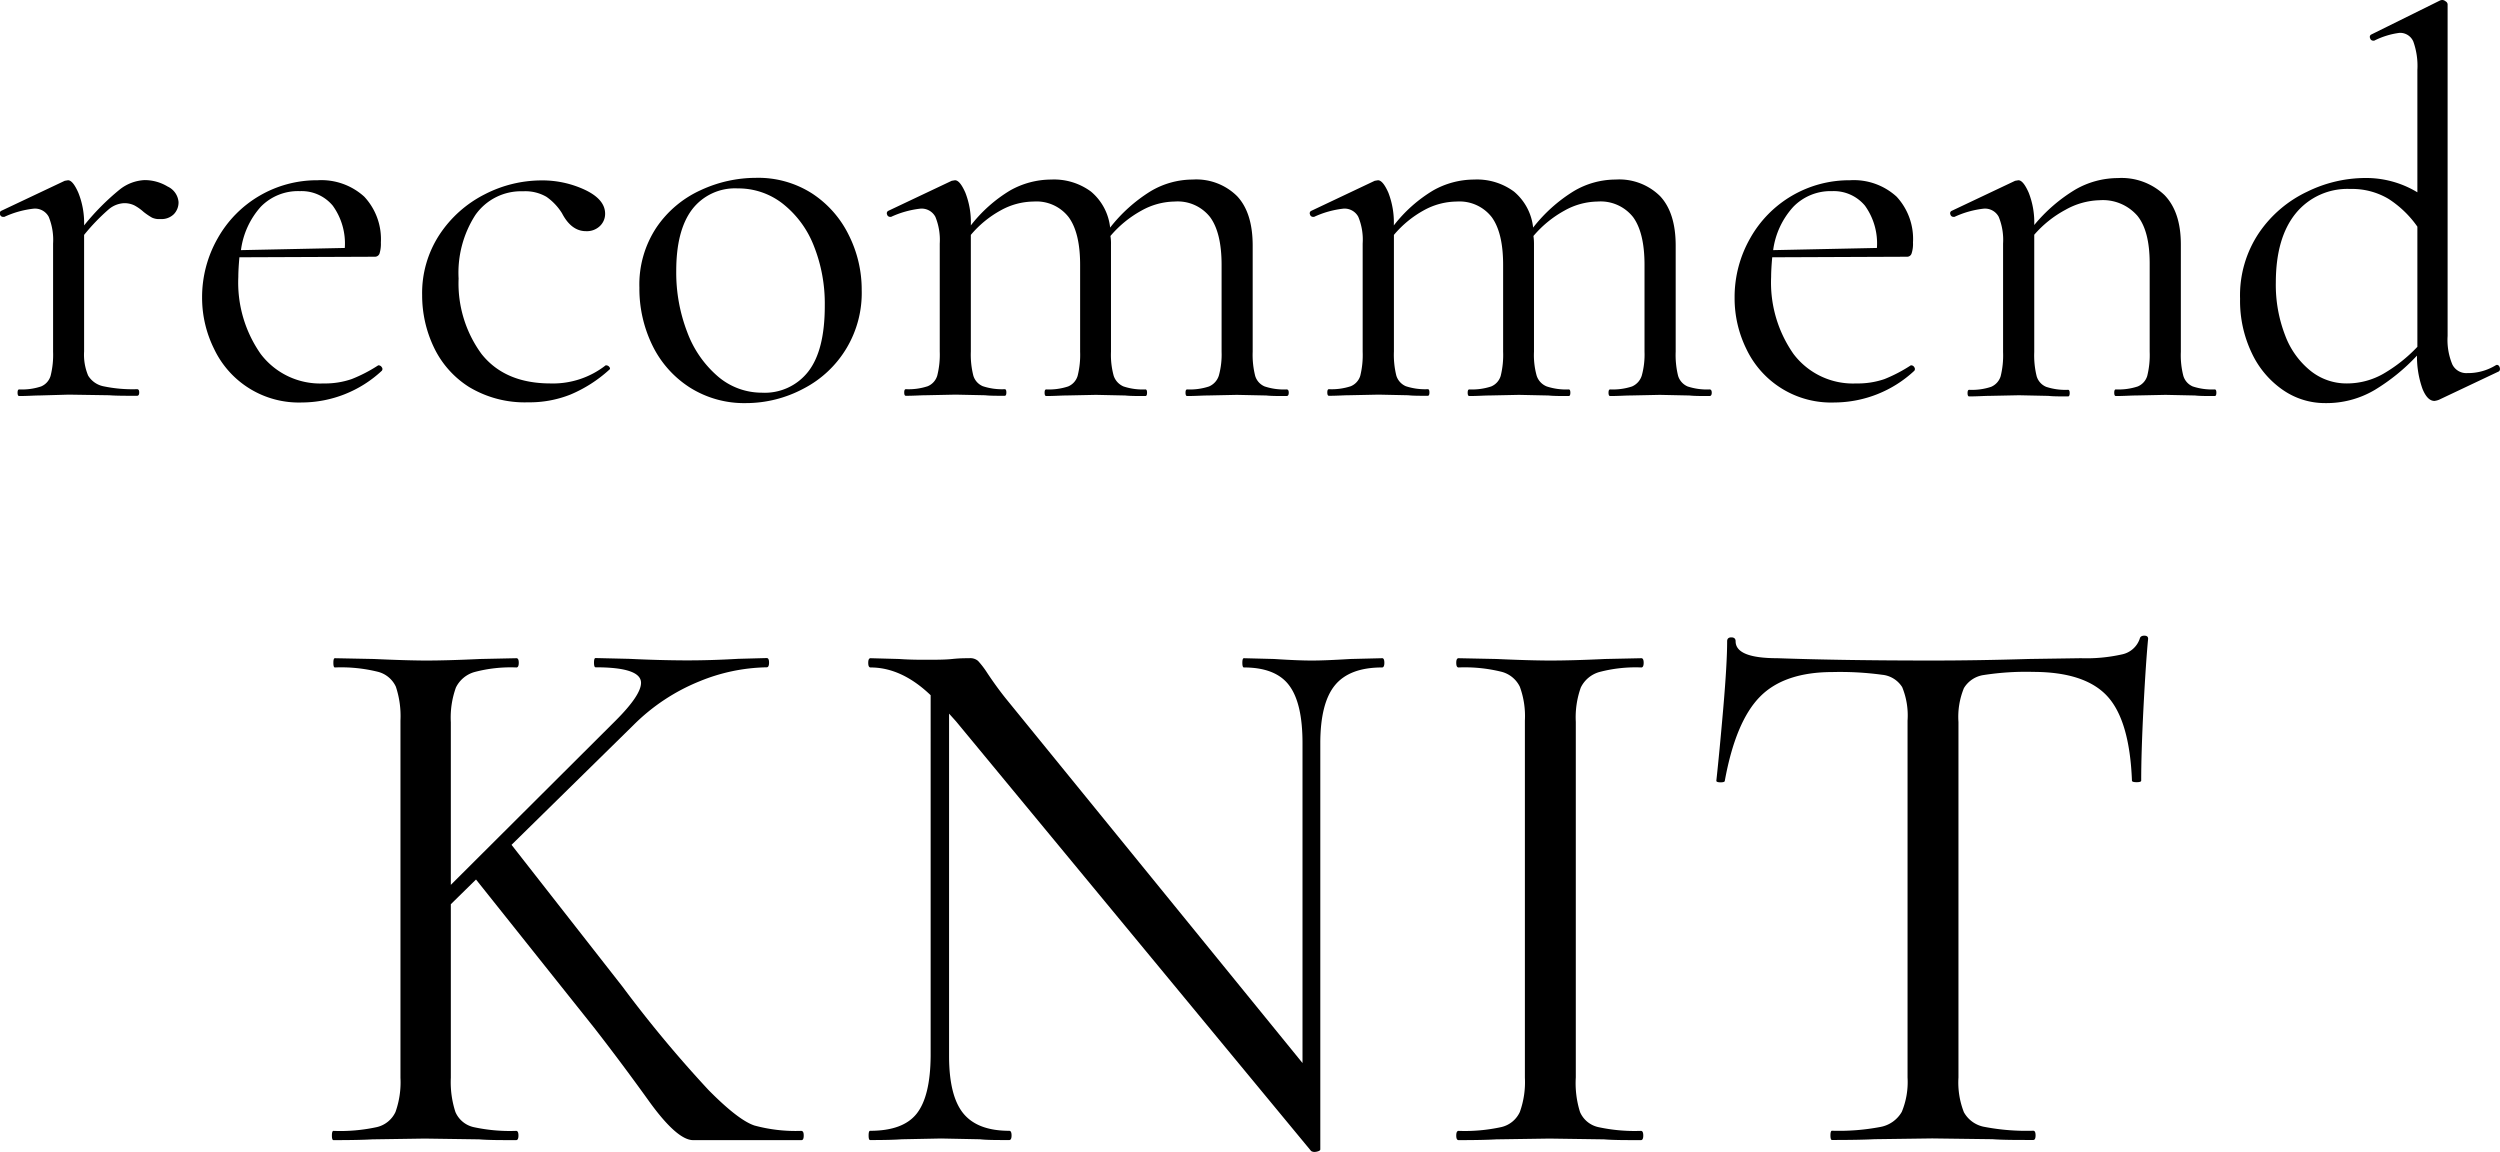 <svg xmlns="http://www.w3.org/2000/svg" viewBox="0 0 321.63 148.2"><g id="レイヤー_2" data-name="レイヤー 2"><g id="レイヤー_2-2" data-name="レイヤー 2"><path d="M103.4,146.09c0,.39-.09.59-.29.59H92l-2.83,0c-1.36,0-3.26-1.65-5.71-5.06s-4.79-6.53-7-9.37L61.24,113.15,58,116.33v22.32a12.42,12.42,0,0,0,.59,4.41A3.35,3.35,0,0,0,60.9,145a22,22,0,0,0,5.5.49q.3,0,.3.6c0,.39-.1.59-.3.59-2,0-3.57,0-4.76-.1l-7-.1-6.74.1c-1.19.07-2.84.1-5,.1-.13,0-.2-.2-.2-.59s.07-.6.2-.6A22.12,22.12,0,0,0,48.5,145a3.53,3.53,0,0,0,2.38-1.94,11.39,11.39,0,0,0,.64-4.41V92.71a12,12,0,0,0-.59-4.36,3.49,3.49,0,0,0-2.34-1.93,19.68,19.68,0,0,0-5.5-.55c-.14,0-.2-.2-.2-.6s.06-.59.2-.59l5,.1q4.17.19,6.64.2,2.88,0,7.05-.2l4.66-.1c.2,0,.3.2.3.59s-.1.6-.3.6a18.15,18.15,0,0,0-5.4.59,3.82,3.82,0,0,0-2.39,2A11.39,11.39,0,0,0,58,92.91v20.93L79.2,92.71q3.27-3.27,3.27-4.86,0-2-5.85-2c-.13,0-.2-.2-.2-.6s.07-.59.2-.59l4.27.1q4,.19,7.24.2t6.84-.2l3.67-.1c.2,0,.3.2.3.59s-.1.6-.3.6A23.71,23.71,0,0,0,90,87.65a25.56,25.56,0,0,0-8.53,5.66L65.81,108.69l14.28,18.25a158.66,158.66,0,0,0,11.06,13.29q3.82,3.87,5.91,4.57a20.23,20.23,0,0,0,6,.69C103.31,145.49,103.4,145.69,103.4,146.09Z"/><path d="M178.1,85.27q0,.6-.3.6-4.17,0-6.05,2.28t-1.89,7.44v52.28c0,.13-.16.23-.49.3s-.57,0-.7-.1L123,92.81l-.9-1v44.05c0,3.44.62,5.9,1.84,7.39s3.19,2.23,5.9,2.23q.3,0,.3.6c0,.39-.1.59-.3.59-1.65,0-2.91,0-3.77-.1l-5-.1-5.06.1c-.92.07-2.28.1-4.06.1-.14,0-.2-.2-.2-.59s.06-.6.2-.6q4.26,0,6-2.23t1.78-7.39V89.44Q116,85.87,112,85.87q-.3,0-.3-.6c0-.39.1-.59.3-.59l3.67.1c.79.06,1.88.1,3.27.1s2.64,0,3.57-.1,1.65-.1,2.18-.1a1.53,1.53,0,0,1,1.14.35A11,11,0,0,1,127,86.56c.79,1.19,1.58,2.28,2.38,3.28l38.19,46.92V95.59q0-5.16-1.74-7.44c-1.15-1.52-3.09-2.28-5.8-2.28-.13,0-.2-.2-.2-.6s.07-.59.2-.59l3.87.1c2,.13,3.6.2,4.86.2s2.84-.07,5-.2l4.07-.1C178,84.68,178.1,84.88,178.1,85.27Z"/><path d="M203.27,143.06A3.35,3.35,0,0,0,205.6,145a22.12,22.12,0,0,0,5.51.49q.3,0,.3.6c0,.39-.1.59-.3.59-2,0-3.57,0-4.76-.1l-7-.1-6.84.1c-1.19.07-2.81.1-4.86.1-.2,0-.3-.2-.3-.59s.1-.6.3-.6a22,22,0,0,0,5.5-.49,3.48,3.48,0,0,0,2.38-1.94,11.36,11.36,0,0,0,.65-4.41V92.71a11,11,0,0,0-.65-4.36,3.63,3.63,0,0,0-2.38-1.93,19.68,19.68,0,0,0-5.5-.55q-.3,0-.3-.6c0-.39.1-.59.3-.59l4.86.1q4.17.19,6.84.2,3,0,7.15-.2l4.66-.1c.2,0,.3.2.3.59s-.1.6-.3.6a18.27,18.27,0,0,0-5.41.59,3.8,3.8,0,0,0-2.38,2,11.39,11.39,0,0,0-.64,4.41v45.74A12.42,12.42,0,0,0,203.27,143.06Z"/><path d="M226.42,89.64q-3.13,3.18-4.52,10.81c0,.13-.18.2-.54.2s-.55-.07-.55-.2q.39-3.57.89-9.32c.33-3.84.5-6.71.5-8.63,0-.33.18-.5.54-.5s.55.17.55.5q0,2.18,5.36,2.18,8.43.3,19.94.3,5.85,0,12.4-.2l6.74-.1a20.9,20.9,0,0,0,5.31-.5,3.06,3.06,0,0,0,2.24-2c.06-.27.26-.4.59-.4s.49.13.49.4q-.28,2.88-.59,8.73c-.2,3.9-.3,7.08-.3,9.52,0,.13-.19.2-.59.2s-.6-.07-.6-.2q-.3-7.74-3.17-10.86t-9.53-3.13a35.38,35.38,0,0,0-6.35.4,3.56,3.56,0,0,0-2.57,1.69,9.74,9.74,0,0,0-.7,4.36v45.74a10.46,10.46,0,0,0,.7,4.46,3.78,3.78,0,0,0,2.67,1.89,28.48,28.48,0,0,0,6.25.49q.3,0,.3.6c0,.39-.1.59-.3.59-2.18,0-3.93,0-5.25-.1l-7.74-.1-7.44.1c-1.33.07-3.14.1-5.46.1-.13,0-.2-.2-.2-.59s.07-.6.2-.6a28.42,28.42,0,0,0,6.25-.49,4,4,0,0,0,2.73-1.94,10,10,0,0,0,.74-4.41V92.71a9.6,9.6,0,0,0-.69-4.31,3.44,3.44,0,0,0-2.58-1.59,40,40,0,0,0-6.35-.35Q229.54,86.46,226.42,89.64Z"/><path d="M21.57,24a2.41,2.41,0,0,1,1.4,2,2.18,2.18,0,0,1-.6,1.55,2.24,2.24,0,0,1-1.72.63A2.22,2.22,0,0,1,19.56,28a8.45,8.45,0,0,1-1.09-.74,6,6,0,0,0-1.19-.84,2.94,2.94,0,0,0-1.34-.28,3.3,3.3,0,0,0-1.93.77,26,26,0,0,0-3.19,3.31v15a6.93,6.93,0,0,0,.52,3.1,3,3,0,0,0,1.94,1.37,18.22,18.22,0,0,0,4.35.38c.19,0,.28.14.28.42s-.09.43-.28.43c-1.5,0-2.69,0-3.58-.07l-5.2-.08L5,50.88c-.61,0-1.45.07-2.53.07-.14,0-.21-.15-.21-.43s.07-.42.21-.42a7.82,7.82,0,0,0,2.81-.38,2.13,2.13,0,0,0,1.23-1.37,11,11,0,0,0,.32-3.1V31.34a7.82,7.82,0,0,0-.56-3.44,2,2,0,0,0-1.9-1.06A12.14,12.14,0,0,0,.56,27.9H.42A.4.4,0,0,1,0,27.58a.35.35,0,0,1,.17-.46l8.16-3.86.42-.07c.42,0,.86.54,1.33,1.61A10.45,10.45,0,0,1,10.82,29V29a30.91,30.91,0,0,1,4.56-4.6,5.55,5.55,0,0,1,3.23-1.23A5.71,5.71,0,0,1,21.57,24Z"/><path d="M48.73,47a.49.49,0,0,1,.39.25.35.35,0,0,1,0,.45,15.17,15.17,0,0,1-10.26,4.08A12.06,12.06,0,0,1,27.55,44.9,14.8,14.8,0,0,1,26,38.3a15.25,15.25,0,0,1,2-7.63,14.63,14.63,0,0,1,12.86-7.48,8.19,8.19,0,0,1,6,2.11A8,8,0,0,1,49,31.2a4.26,4.26,0,0,1-.17,1.41.62.62,0,0,1-.6.42l-17.43.07c-.09,1-.14,1.87-.14,2.53a16,16,0,0,0,2.88,9.91,9.6,9.6,0,0,0,8.09,3.79,10.45,10.45,0,0,0,3.61-.56A18.91,18.91,0,0,0,48.66,47ZM33.55,26.6A10.33,10.33,0,0,0,31,32.18l13.36-.28a8.32,8.32,0,0,0-1.55-5.44,5.21,5.21,0,0,0-4.22-1.87A6.69,6.69,0,0,0,33.55,26.6Z"/><path d="M60.35,49.79a12.25,12.25,0,0,1-4.56-5.17A15.5,15.5,0,0,1,54.31,38a13.7,13.7,0,0,1,2.25-7.84A15.16,15.16,0,0,1,62.36,25a16,16,0,0,1,7.27-1.79,12.93,12.93,0,0,1,5.66,1.23c1.71.82,2.56,1.84,2.56,3.06a2.16,2.16,0,0,1-.67,1.58,2.42,2.42,0,0,1-1.79.66q-1.89,0-3.09-2.31a7.22,7.22,0,0,0-2-2.11,5.41,5.41,0,0,0-3-.71,7.18,7.18,0,0,0-6.15,3.06A13.73,13.73,0,0,0,59,35.84a15.35,15.35,0,0,0,2.95,9.7q3,3.78,8.85,3.79A11,11,0,0,0,77.92,47H78a.51.51,0,0,1,.39.21c.11.14.13.26,0,.35a17.47,17.47,0,0,1-5,3.2,14.25,14.25,0,0,1-5.45,1A13.88,13.88,0,0,1,60.35,49.79Z"/><path d="M88.76,49.86a13.35,13.35,0,0,1-4.82-5.41A16.59,16.59,0,0,1,82.26,37a13.26,13.26,0,0,1,2.21-7.76,13.72,13.72,0,0,1,5.69-4.78,16.85,16.85,0,0,1,7.06-1.58,12.83,12.83,0,0,1,7.24,2,13.44,13.44,0,0,1,4.74,5.37,15.62,15.62,0,0,1,1.66,7.06,13.84,13.84,0,0,1-7.49,12.69A15.72,15.72,0,0,1,96,51.86,13.08,13.08,0,0,1,88.76,49.86ZM104,47.78q2.11-2.73,2.11-8.43a20.08,20.08,0,0,0-1.44-7.8,12.8,12.8,0,0,0-4-5.37,9.25,9.25,0,0,0-5.76-1.94A6.94,6.94,0,0,0,89,27C87.66,28.81,87,31.43,87,34.85a21.31,21.31,0,0,0,1.41,7.87,13.83,13.83,0,0,0,3.94,5.7A8.66,8.66,0,0,0,98,50.52,7.08,7.08,0,0,0,104,47.78Z"/><path d="M165.8,50.52c0,.28-.09.43-.28.43-1.08,0-2,0-2.6-.07l-3.8-.08-3.79.08c-.66,0-1.52.07-2.6.07-.14,0-.21-.15-.21-.43s.07-.42.21-.42a7.82,7.82,0,0,0,2.81-.38,2.26,2.26,0,0,0,1.27-1.41,10.14,10.14,0,0,0,.35-3.06V34.08q0-4.14-1.48-6.15a5.3,5.3,0,0,0-4.57-2,8.93,8.93,0,0,0-4.25,1.16,14.15,14.15,0,0,0-4,3.27,6,6,0,0,1,.07,1.12V45.25a10.13,10.13,0,0,0,.35,3.1,2.27,2.27,0,0,0,1.27,1.37,7.82,7.82,0,0,0,2.81.38q.21,0,.21.42c0,.28-.07.43-.21.43-1.08,0-1.95,0-2.6-.07L141,50.8l-3.87.08c-.61,0-1.45.07-2.53.07-.14,0-.21-.15-.21-.43s.07-.42.21-.42a7.86,7.86,0,0,0,2.81-.38,2.13,2.13,0,0,0,1.23-1.37,11,11,0,0,0,.32-3.1V34.08q0-4.14-1.48-6.15a5.23,5.23,0,0,0-4.5-2,8.85,8.85,0,0,0-4.21,1.12,13.47,13.47,0,0,0-3.87,3.17v15a11,11,0,0,0,.32,3.1,2.13,2.13,0,0,0,1.23,1.37,7.86,7.86,0,0,0,2.81.38q.21,0,.21.42c0,.28-.07.43-.21.43-1.08,0-1.92,0-2.53-.07l-3.79-.08-3.87.08c-.61,0-1.45.07-2.53.07-.14,0-.21-.15-.21-.43s.07-.42.21-.42a7.82,7.82,0,0,0,2.81-.38,2.13,2.13,0,0,0,1.23-1.37,11,11,0,0,0,.32-3.1V31.34a7.82,7.82,0,0,0-.56-3.44,2,2,0,0,0-1.9-1.06,12.18,12.18,0,0,0-3.8,1.06h-.14a.4.4,0,0,1-.38-.32.35.35,0,0,1,.17-.46l8.15-3.86.42-.07c.43,0,.87.54,1.34,1.61a10.47,10.47,0,0,1,.7,4.15V29a18.44,18.44,0,0,1,5.06-4.5,10.8,10.8,0,0,1,5.27-1.4,8,8,0,0,1,5.13,1.55,7,7,0,0,1,2.46,4.63,19.93,19.93,0,0,1,5.2-4.67,10.59,10.59,0,0,1,5.41-1.51,7.45,7.45,0,0,1,5.73,2.14c1.34,1.43,2,3.55,2,6.36V45.25a11,11,0,0,0,.32,3.1,2.13,2.13,0,0,0,1.23,1.37,7.82,7.82,0,0,0,2.81.38C165.71,50.1,165.8,50.24,165.8,50.52Z"/><path d="M220.22,50.52c0,.28-.1.43-.28.43-1.08,0-1.95,0-2.6-.07l-3.8-.08-3.79.08c-.66,0-1.53.07-2.6.07-.14,0-.21-.15-.21-.43s.07-.42.21-.42a7.86,7.86,0,0,0,2.81-.38,2.25,2.25,0,0,0,1.26-1.41,10.14,10.14,0,0,0,.35-3.06V34.08q0-4.14-1.47-6.15a5.32,5.32,0,0,0-4.57-2,8.9,8.9,0,0,0-4.25,1.16,14.15,14.15,0,0,0-4,3.27,7.08,7.08,0,0,1,.07,1.12V45.25a9.82,9.82,0,0,0,.35,3.1A2.23,2.23,0,0,0,199,49.72a7.89,7.89,0,0,0,2.82.38q.21,0,.21.42c0,.28-.07.43-.21.43-1.08,0-1.95,0-2.61-.07l-3.79-.08-3.86.08c-.61,0-1.46.07-2.53.07-.14,0-.21-.15-.21-.43s.07-.42.21-.42a7.86,7.86,0,0,0,2.81-.38,2.13,2.13,0,0,0,1.23-1.37,11.12,11.12,0,0,0,.31-3.1V34.08q0-4.14-1.47-6.15a5.25,5.25,0,0,0-4.5-2,8.89,8.89,0,0,0-4.22,1.12,13.57,13.57,0,0,0-3.86,3.17v15a11.12,11.12,0,0,0,.31,3.1,2.18,2.18,0,0,0,1.23,1.37,7.89,7.89,0,0,0,2.82.38q.21,0,.21.42c0,.28-.07.43-.21.43-1.08,0-1.93,0-2.53-.07l-3.8-.08-3.86.08c-.61,0-1.46.07-2.53.07-.14,0-.21-.15-.21-.43s.07-.42.21-.42a7.86,7.86,0,0,0,2.81-.38A2.13,2.13,0,0,0,175,48.35a11.12,11.12,0,0,0,.31-3.1V31.34a7.68,7.68,0,0,0-.56-3.44,2,2,0,0,0-1.9-1.06,12.14,12.14,0,0,0-3.79,1.06h-.14a.4.4,0,0,1-.39-.32.34.34,0,0,1,.18-.46l8.15-3.86.42-.07c.42,0,.87.54,1.34,1.61a10.65,10.65,0,0,1,.7,4.15V29a18.3,18.3,0,0,1,5.06-4.5,10.75,10.75,0,0,1,5.27-1.4,8,8,0,0,1,5.13,1.55,7,7,0,0,1,2.46,4.63,19.77,19.77,0,0,1,5.2-4.67,10.57,10.57,0,0,1,5.41-1.51,7.47,7.47,0,0,1,5.73,2.14q2,2.14,2,6.36V45.25a11.12,11.12,0,0,0,.31,3.1,2.18,2.18,0,0,0,1.23,1.37,7.89,7.89,0,0,0,2.82.38C220.12,50.1,220.22,50.24,220.22,50.52Z"/><path d="M245.9,47a.46.46,0,0,1,.38.25.37.37,0,0,1,0,.45,15.17,15.17,0,0,1-10.26,4.08,12.06,12.06,0,0,1-11.35-6.89,14.79,14.79,0,0,1-1.51-6.6,15.25,15.25,0,0,1,2-7.63A14.6,14.6,0,0,1,238,23.19a8.15,8.15,0,0,1,6,2.11,8,8,0,0,1,2.11,5.9,4,4,0,0,1-.18,1.41.6.6,0,0,1-.59.42L228,33.1c-.09,1-.14,1.87-.14,2.53a16,16,0,0,0,2.88,9.91,9.58,9.58,0,0,0,8.08,3.79,10.51,10.51,0,0,0,3.62-.56A19.24,19.24,0,0,0,245.83,47ZM230.72,26.6a10.26,10.26,0,0,0-2.6,5.58l13.35-.28a8.32,8.32,0,0,0-1.54-5.44,5.22,5.22,0,0,0-4.22-1.87A6.68,6.68,0,0,0,230.72,26.6Z"/><path d="M285.14,50.52c0,.28-.07.43-.21.43-1.08,0-1.93,0-2.53-.07l-3.8-.08-3.86.08c-.61,0-1.46.07-2.53.07-.14,0-.21-.15-.21-.43s.07-.42.21-.42a7.86,7.86,0,0,0,2.81-.38,2.13,2.13,0,0,0,1.23-1.37,11.12,11.12,0,0,0,.31-3.1V33.87c0-2.76-.52-4.8-1.58-6.11a5.89,5.89,0,0,0-4.88-2A9.42,9.42,0,0,0,265.71,27a14.16,14.16,0,0,0-4,3.2v15.1a11.12,11.12,0,0,0,.31,3.1,2.13,2.13,0,0,0,1.23,1.37,7.86,7.86,0,0,0,2.81.38q.21,0,.21.42c0,.28-.07.43-.21.43-1.08,0-1.92,0-2.53-.07l-3.79-.08-3.87.08c-.61,0-1.45.07-2.53.07-.14,0-.21-.15-.21-.43s.07-.42.21-.42a7.79,7.79,0,0,0,2.81-.38,2.17,2.17,0,0,0,1.24-1.37,11.12,11.12,0,0,0,.31-3.1V31.34a7.82,7.82,0,0,0-.56-3.44,2,2,0,0,0-1.9-1.06,12.14,12.14,0,0,0-3.79,1.06h-.14a.4.4,0,0,1-.39-.32.34.34,0,0,1,.18-.46l8.15-3.86.42-.07c.42,0,.86.54,1.33,1.61a10.45,10.45,0,0,1,.71,4.15,20.67,20.67,0,0,1,5.3-4.57,11,11,0,0,1,5.45-1.47,8,8,0,0,1,6,2.18q2.12,2.18,2.11,6.39V45.25a10.67,10.67,0,0,0,.32,3.1,2.14,2.14,0,0,0,1.22,1.37,7.89,7.89,0,0,0,2.82.38Q285.14,50.1,285.14,50.52Z"/><path d="M321.21,46.94c.19,0,.32.12.39.35s0,.4-.11.49l-7.73,3.66a2.51,2.51,0,0,1-.56.14c-.61,0-1.12-.52-1.54-1.55a12.35,12.35,0,0,1-.71-4.28,25.51,25.51,0,0,1-5.44,4.42,12.2,12.2,0,0,1-6.36,1.69,9.49,9.49,0,0,1-5.45-1.69,11.87,11.87,0,0,1-4-4.74,15.55,15.55,0,0,1-1.51-7,14.41,14.41,0,0,1,2.46-8.51,15.49,15.49,0,0,1,6.18-5.26,17.05,17.05,0,0,1,7.38-1.76A12.74,12.74,0,0,1,311,24.74V9a9.28,9.28,0,0,0-.52-3.65,1.84,1.84,0,0,0-1.8-1.12,10.11,10.11,0,0,0-3.23,1h-.14a.4.4,0,0,1-.39-.32.35.35,0,0,1,.11-.45L313.9.07a.77.77,0,0,1,.36-.07.74.74,0,0,1,.38.18.46.46,0,0,1,.25.38V43.22a8.22,8.22,0,0,0,.6,3.65A2,2,0,0,0,317.42,48a6.84,6.84,0,0,0,3.65-1ZM306.6,48.1A19.52,19.52,0,0,0,311,44.62V29.16a13.34,13.34,0,0,0-3.72-3.58,9.19,9.19,0,0,0-4.92-1.27,8.57,8.57,0,0,0-7,3.13q-2.56,3.14-2.57,8.89a18,18,0,0,0,1.2,6.82,10.59,10.59,0,0,0,3.27,4.56,7.37,7.37,0,0,0,4.67,1.62A9.46,9.46,0,0,0,306.6,48.1Z"/></g></g></svg>